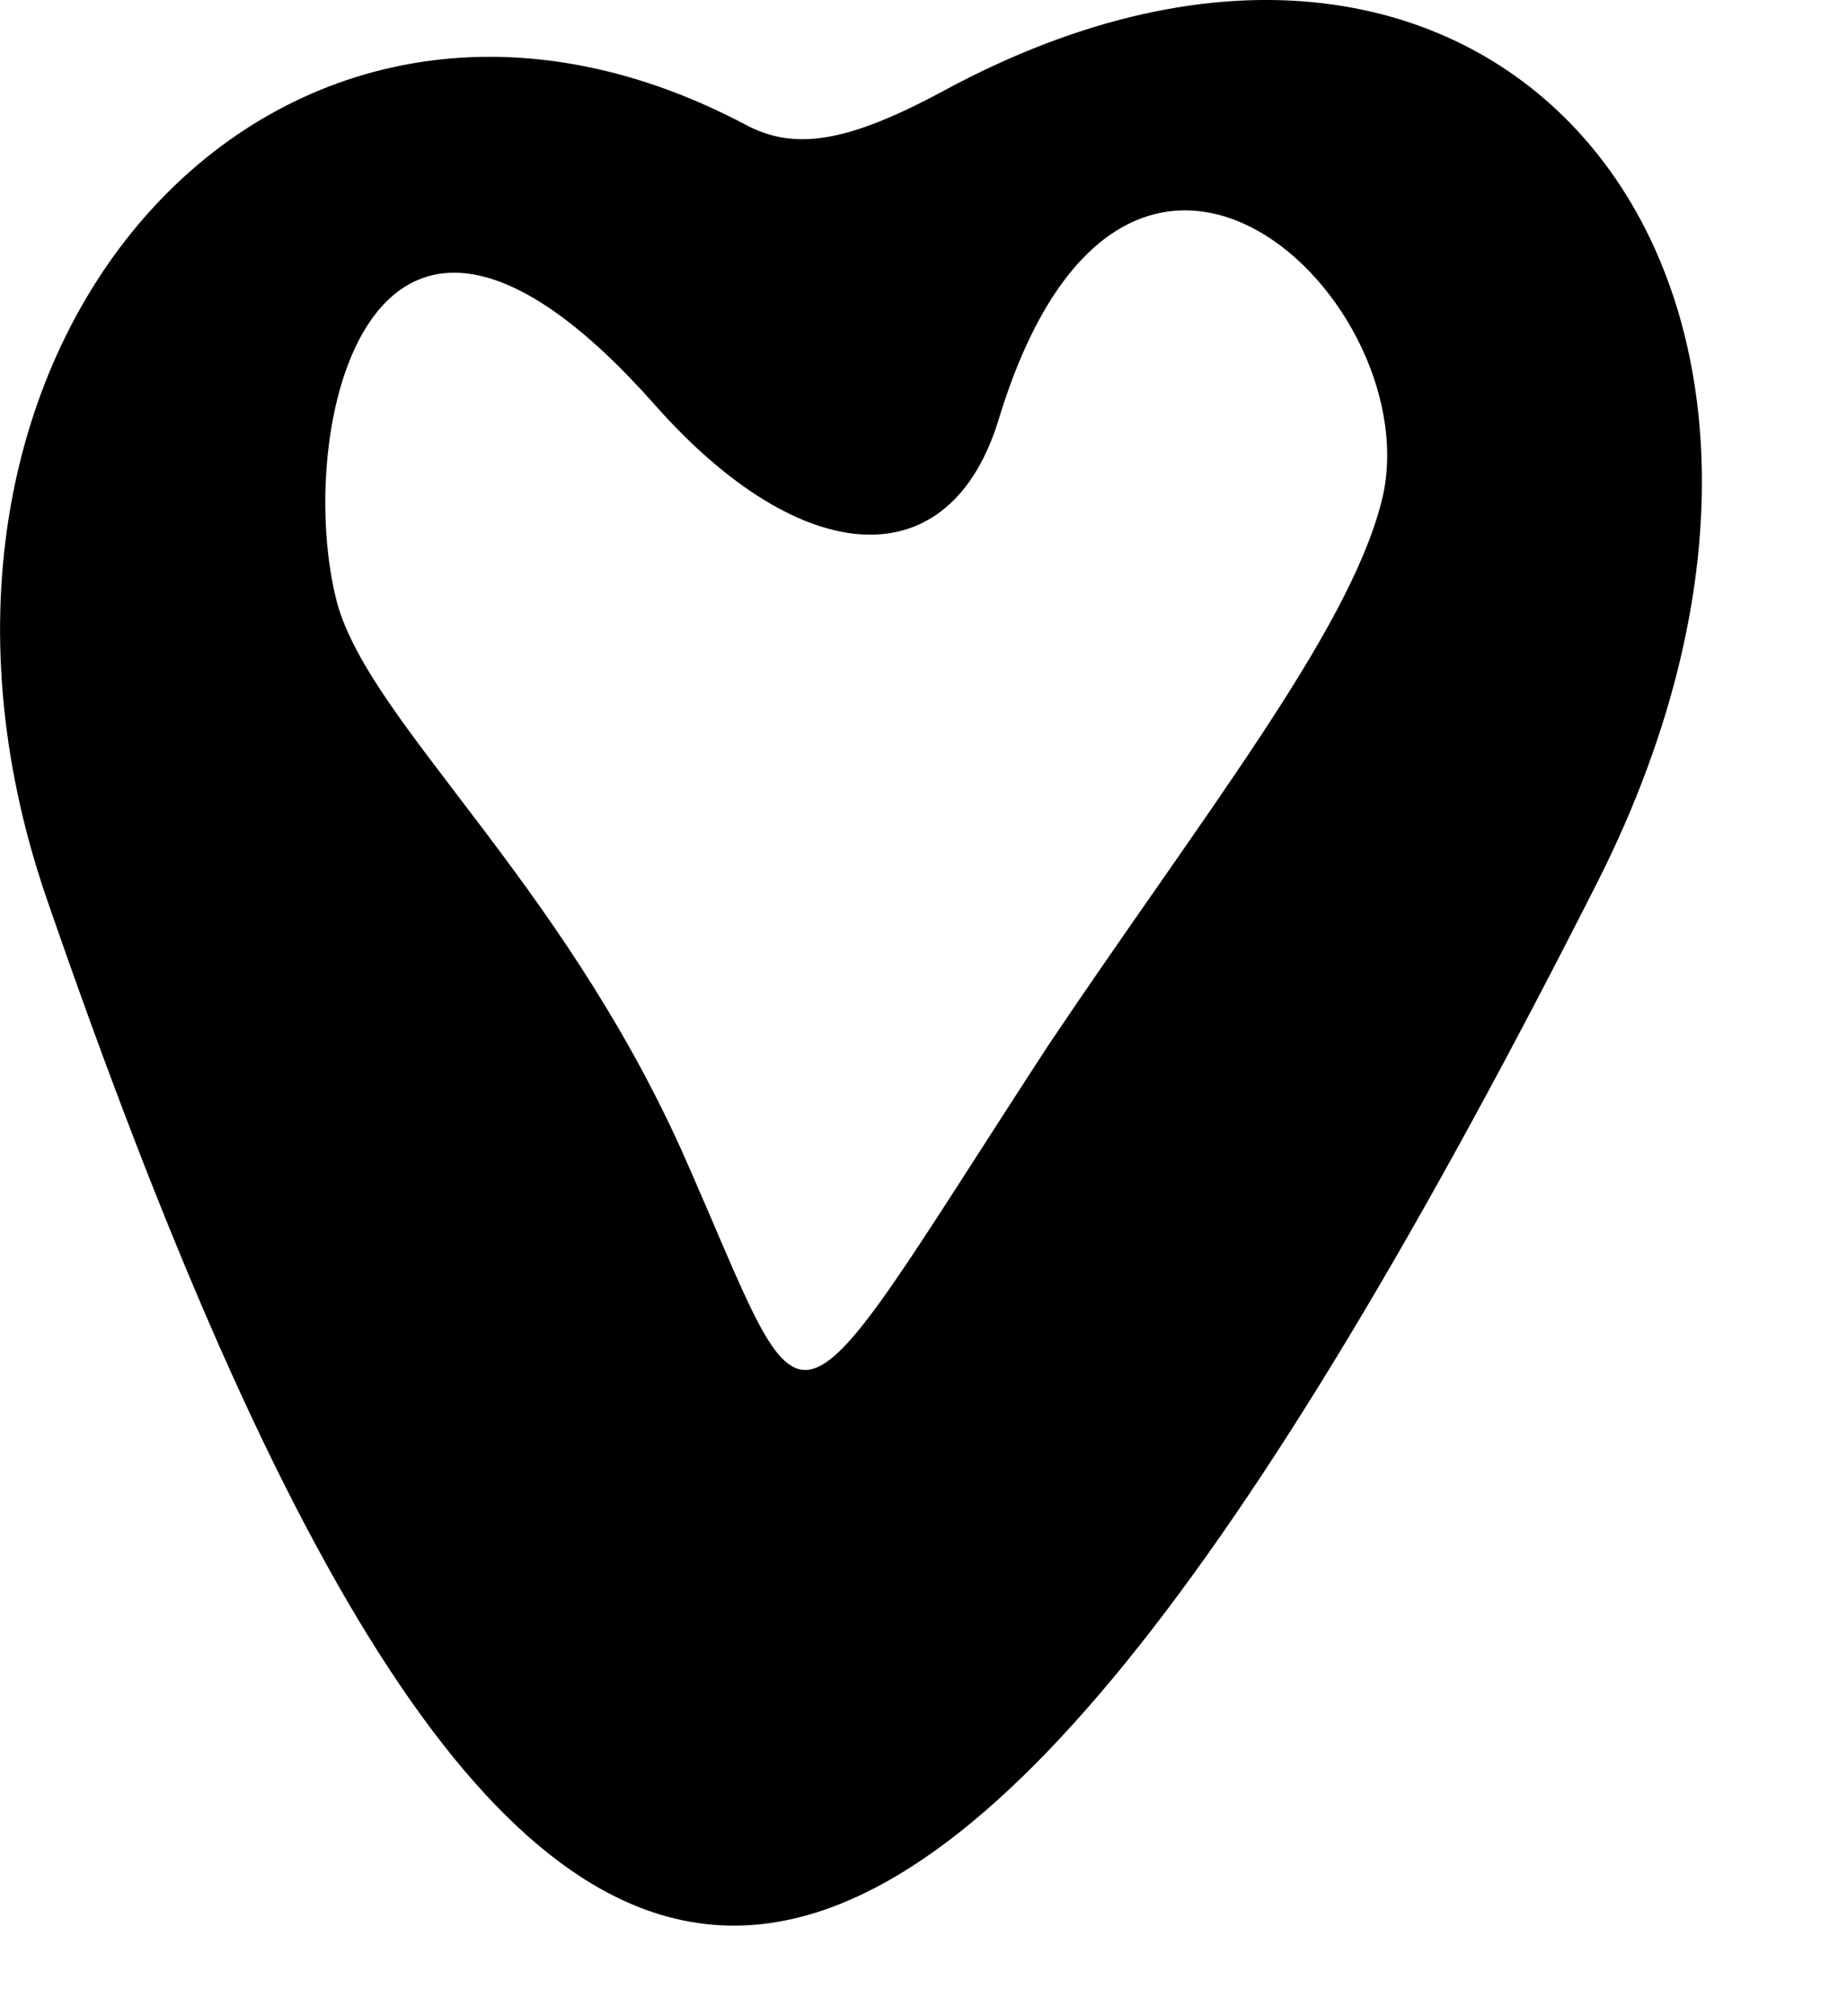 <?xml version="1.0" encoding="utf-8"?>
<svg xmlns="http://www.w3.org/2000/svg" fill="none" height="100%" overflow="visible" preserveAspectRatio="none" style="display: block;" viewBox="0 0 11 12" width="100%">
<path d="M5.619 0.541C5.04 0.853 4.728 0.897 4.438 0.741C1.653 -0.729 -0.842 2.056 0.272 5.331C3.101 13.53 5.329 13.508 9.518 5.242C11.323 1.655 8.916 -1.242 5.619 0.541ZM8.226 2.992C8.025 3.772 7.156 4.863 6.243 6.222C4.616 8.718 4.861 8.651 4.059 6.846C3.324 5.22 2.21 4.306 2.009 3.593C1.742 2.591 2.188 0.474 3.903 2.413C4.772 3.393 5.664 3.46 5.953 2.479C6.711 0.028 8.538 1.811 8.226 2.992Z" fill="black" id="Vector"/>
</svg>